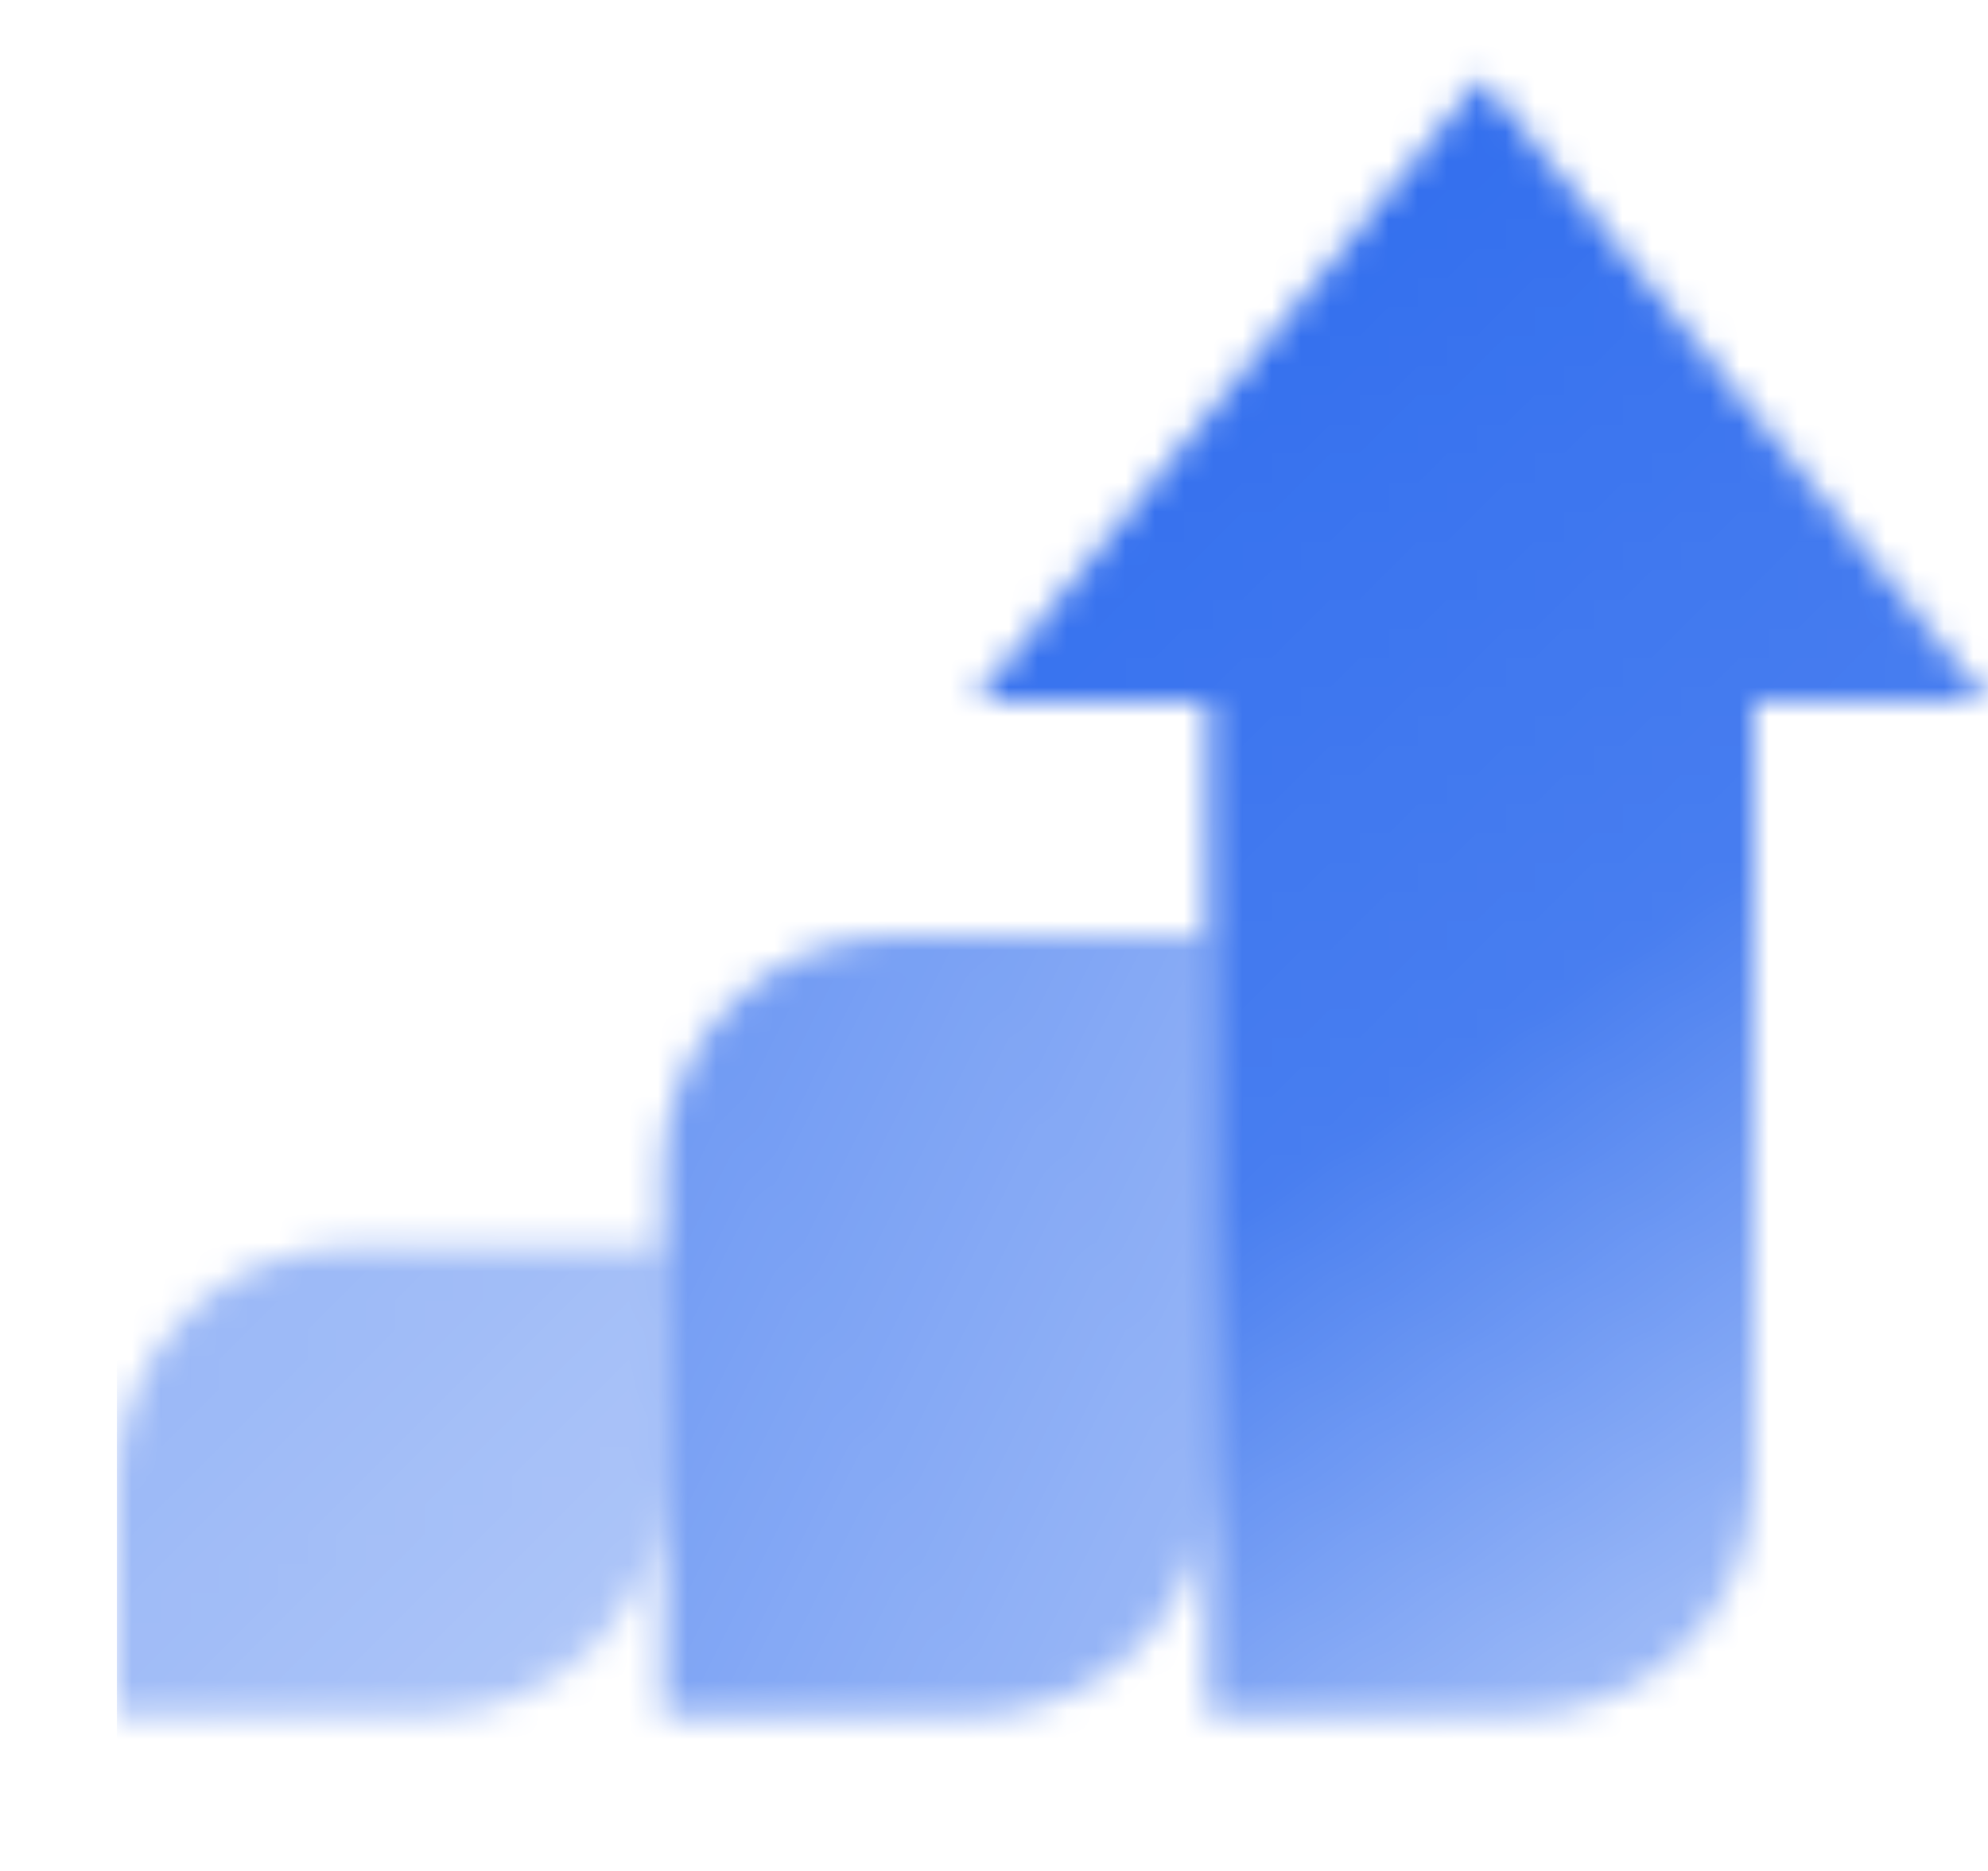 <svg width="68" height="64" viewBox="0 0 68 64" fill="none" xmlns="http://www.w3.org/2000/svg">
<mask id="mask0_1373_280" style="mask-type:alpha" maskUnits="userSpaceOnUse" x="4" y="2" width="64" height="57">
<path d="M4 50.666C4 46.248 7.582 42.666 12 42.666H22.667V50.666C22.667 55.084 19.085 58.666 14.667 58.666H4V50.666Z" fill="url(#paint0_linear_1373_280)"/>
<path d="M22.668 40C22.668 35.582 26.25 32 30.668 32H41.335V50.667C41.335 55.085 37.753 58.667 33.335 58.667H22.668V40Z" fill="url(#paint1_linear_1373_280)"/>
<path d="M33.332 23.999L50.665 2.666L67.999 23.999H59.999V50.666C59.999 55.084 56.417 58.666 51.999 58.666H41.332V23.999H33.332Z" fill="url(#paint2_linear_1373_280)"/>
</mask>
<g mask="url(#mask0_1373_280)">
<path d="M4 0H68V64H4V0Z" fill="#336FEE"/>
</g>
<defs>
<linearGradient id="paint0_linear_1373_280" x1="5.333" y1="45.333" x2="20" y2="58.666" gradientUnits="userSpaceOnUse">
<stop stop-opacity="0.5"/>
<stop offset="1" stop-opacity="0.4"/>
</linearGradient>
<linearGradient id="paint1_linear_1373_280" x1="24.001" y1="36.444" x2="44.647" y2="47.706" gradientUnits="userSpaceOnUse">
<stop stop-opacity="0.7"/>
<stop offset="1" stop-opacity="0.5"/>
</linearGradient>
<linearGradient id="paint2_linear_1373_280" x1="51.999" y1="2.666" x2="77.952" y2="41.175" gradientUnits="userSpaceOnUse">
<stop/>
<stop offset="0.571" stop-opacity="0.9"/>
<stop offset="1" stop-opacity="0.5"/>
</linearGradient>
</defs>
</svg>
